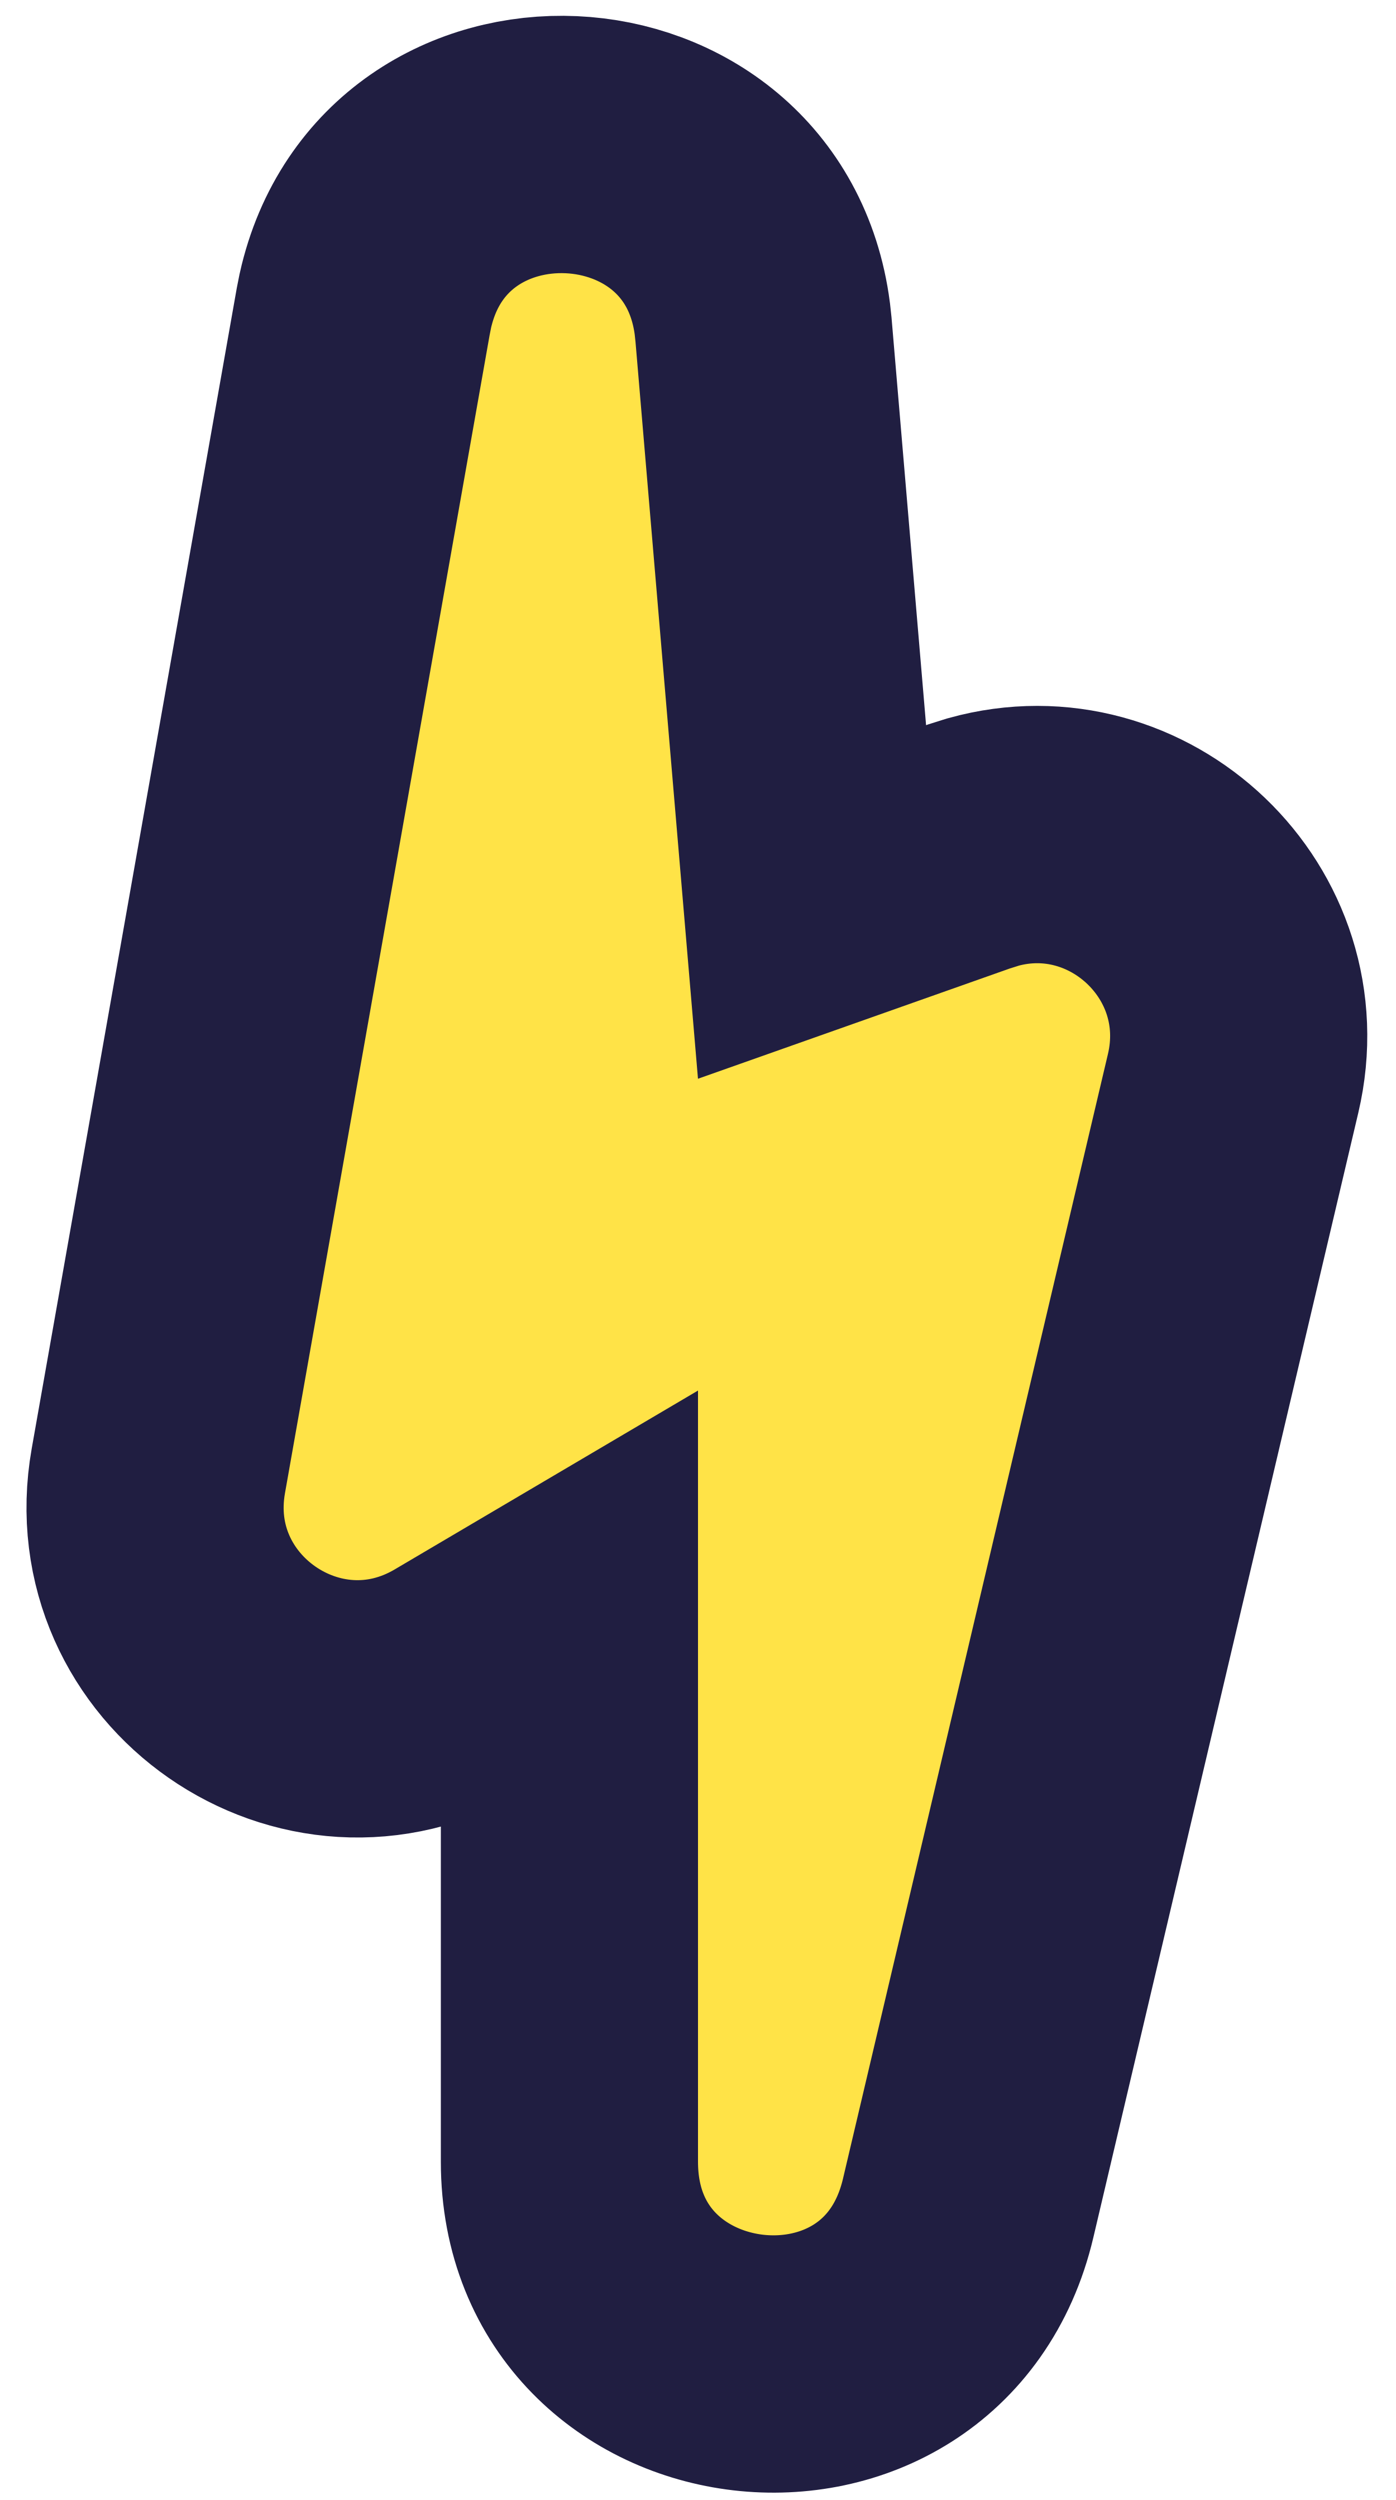 <?xml version="1.0" encoding="utf-8"?>
<svg xmlns="http://www.w3.org/2000/svg" fill="none" height="100%" overflow="visible" preserveAspectRatio="none" style="display: block;" viewBox="0 0 38 68" width="100%">
<path d="M9.945 8.181C11.273 2.243 19.965 2.636 20.751 8.669L20.783 8.965L22.104 24.535L26.38 23.024L26.765 22.903C30.733 21.804 34.533 25.369 33.566 29.472L26.354 60.065C24.855 66.42 15.5 65.332 15.5 58.802V43.951L12.517 45.709C8.471 48.092 3.492 44.636 4.31 40.012L9.887 8.473L9.945 8.181Z" fill="#FFE347" id="Vector 12" stroke="#201E41" stroke-width="7"/>
</svg>